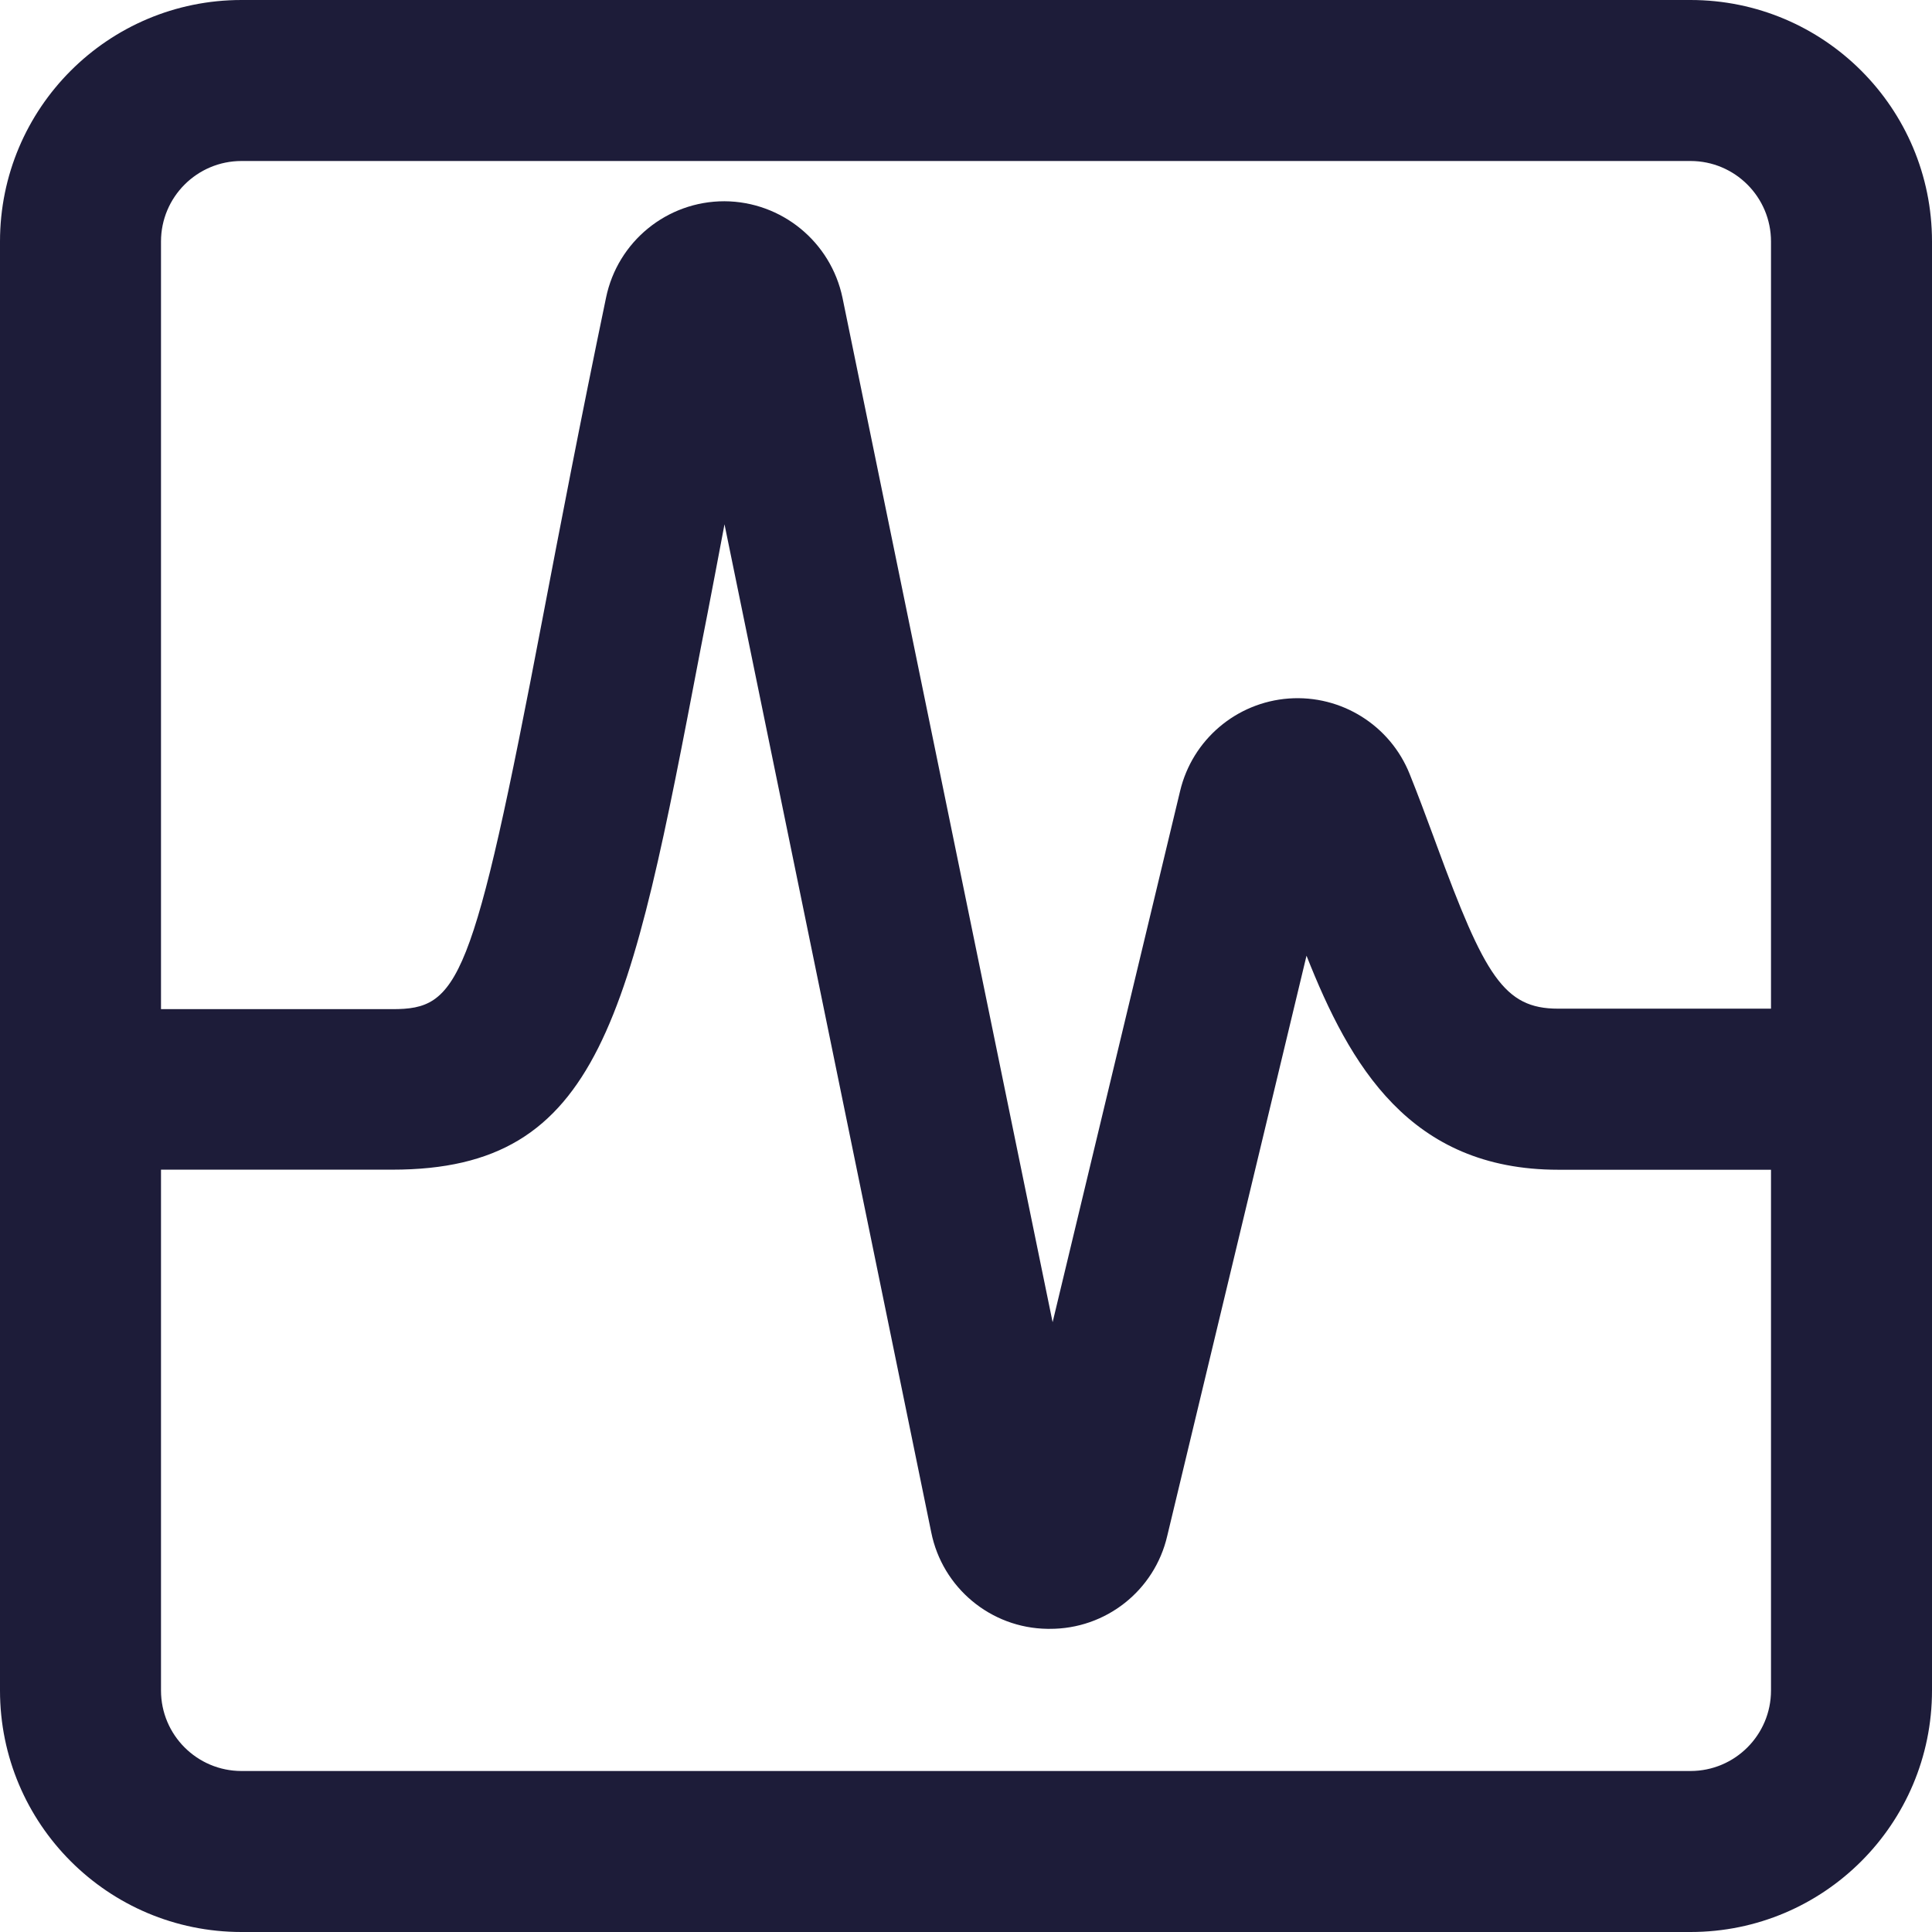 <svg width="24" height="24" viewBox="0 0 24 24" fill="none" xmlns="http://www.w3.org/2000/svg">
<path fill-rule="evenodd" clip-rule="evenodd" d="M21 0H3C1.343 0 0 1.343 0 3V21C0 22.657 1.343 24 3 24H21C22.657 24 24 22.657 24 21V3C24 1.343 22.657 0 21 0ZM3 2H21C21.552 2 22 2.448 22 3V12.53H19.354C18.683 12.53 18.443 12.122 17.847 10.5L17.805 10.386L17.805 10.386C17.712 10.135 17.617 9.878 17.512 9.617C17.27 9.01 16.662 8.63 16.01 8.677C15.358 8.725 14.812 9.189 14.66 9.825L13.076 16.425L10.466 3.7C10.321 3.004 9.71 2.504 9 2.5C8.286 2.499 7.671 3.001 7.528 3.7C7.205 5.251 6.953 6.568 6.74 7.682C5.871 12.236 5.696 12.536 4.874 12.536H2V3C2 2.448 2.448 2 3 2ZM3 22H21C21.552 22 22 21.552 22 21V14.531H19.357C17.51 14.531 16.767 13.23 16.23 11.872L14.5 19.079C14.343 19.759 13.736 20.238 13.038 20.234H13.012C12.308 20.225 11.706 19.724 11.568 19.034L9 6.513C9 6.513 8.8 7.577 8.705 8.051L8.698 8.088C7.828 12.64 7.467 14.53 4.874 14.53H2V21C2 21.552 2.448 22 3 22Z" fill="#1D1C39"/>
</svg>

